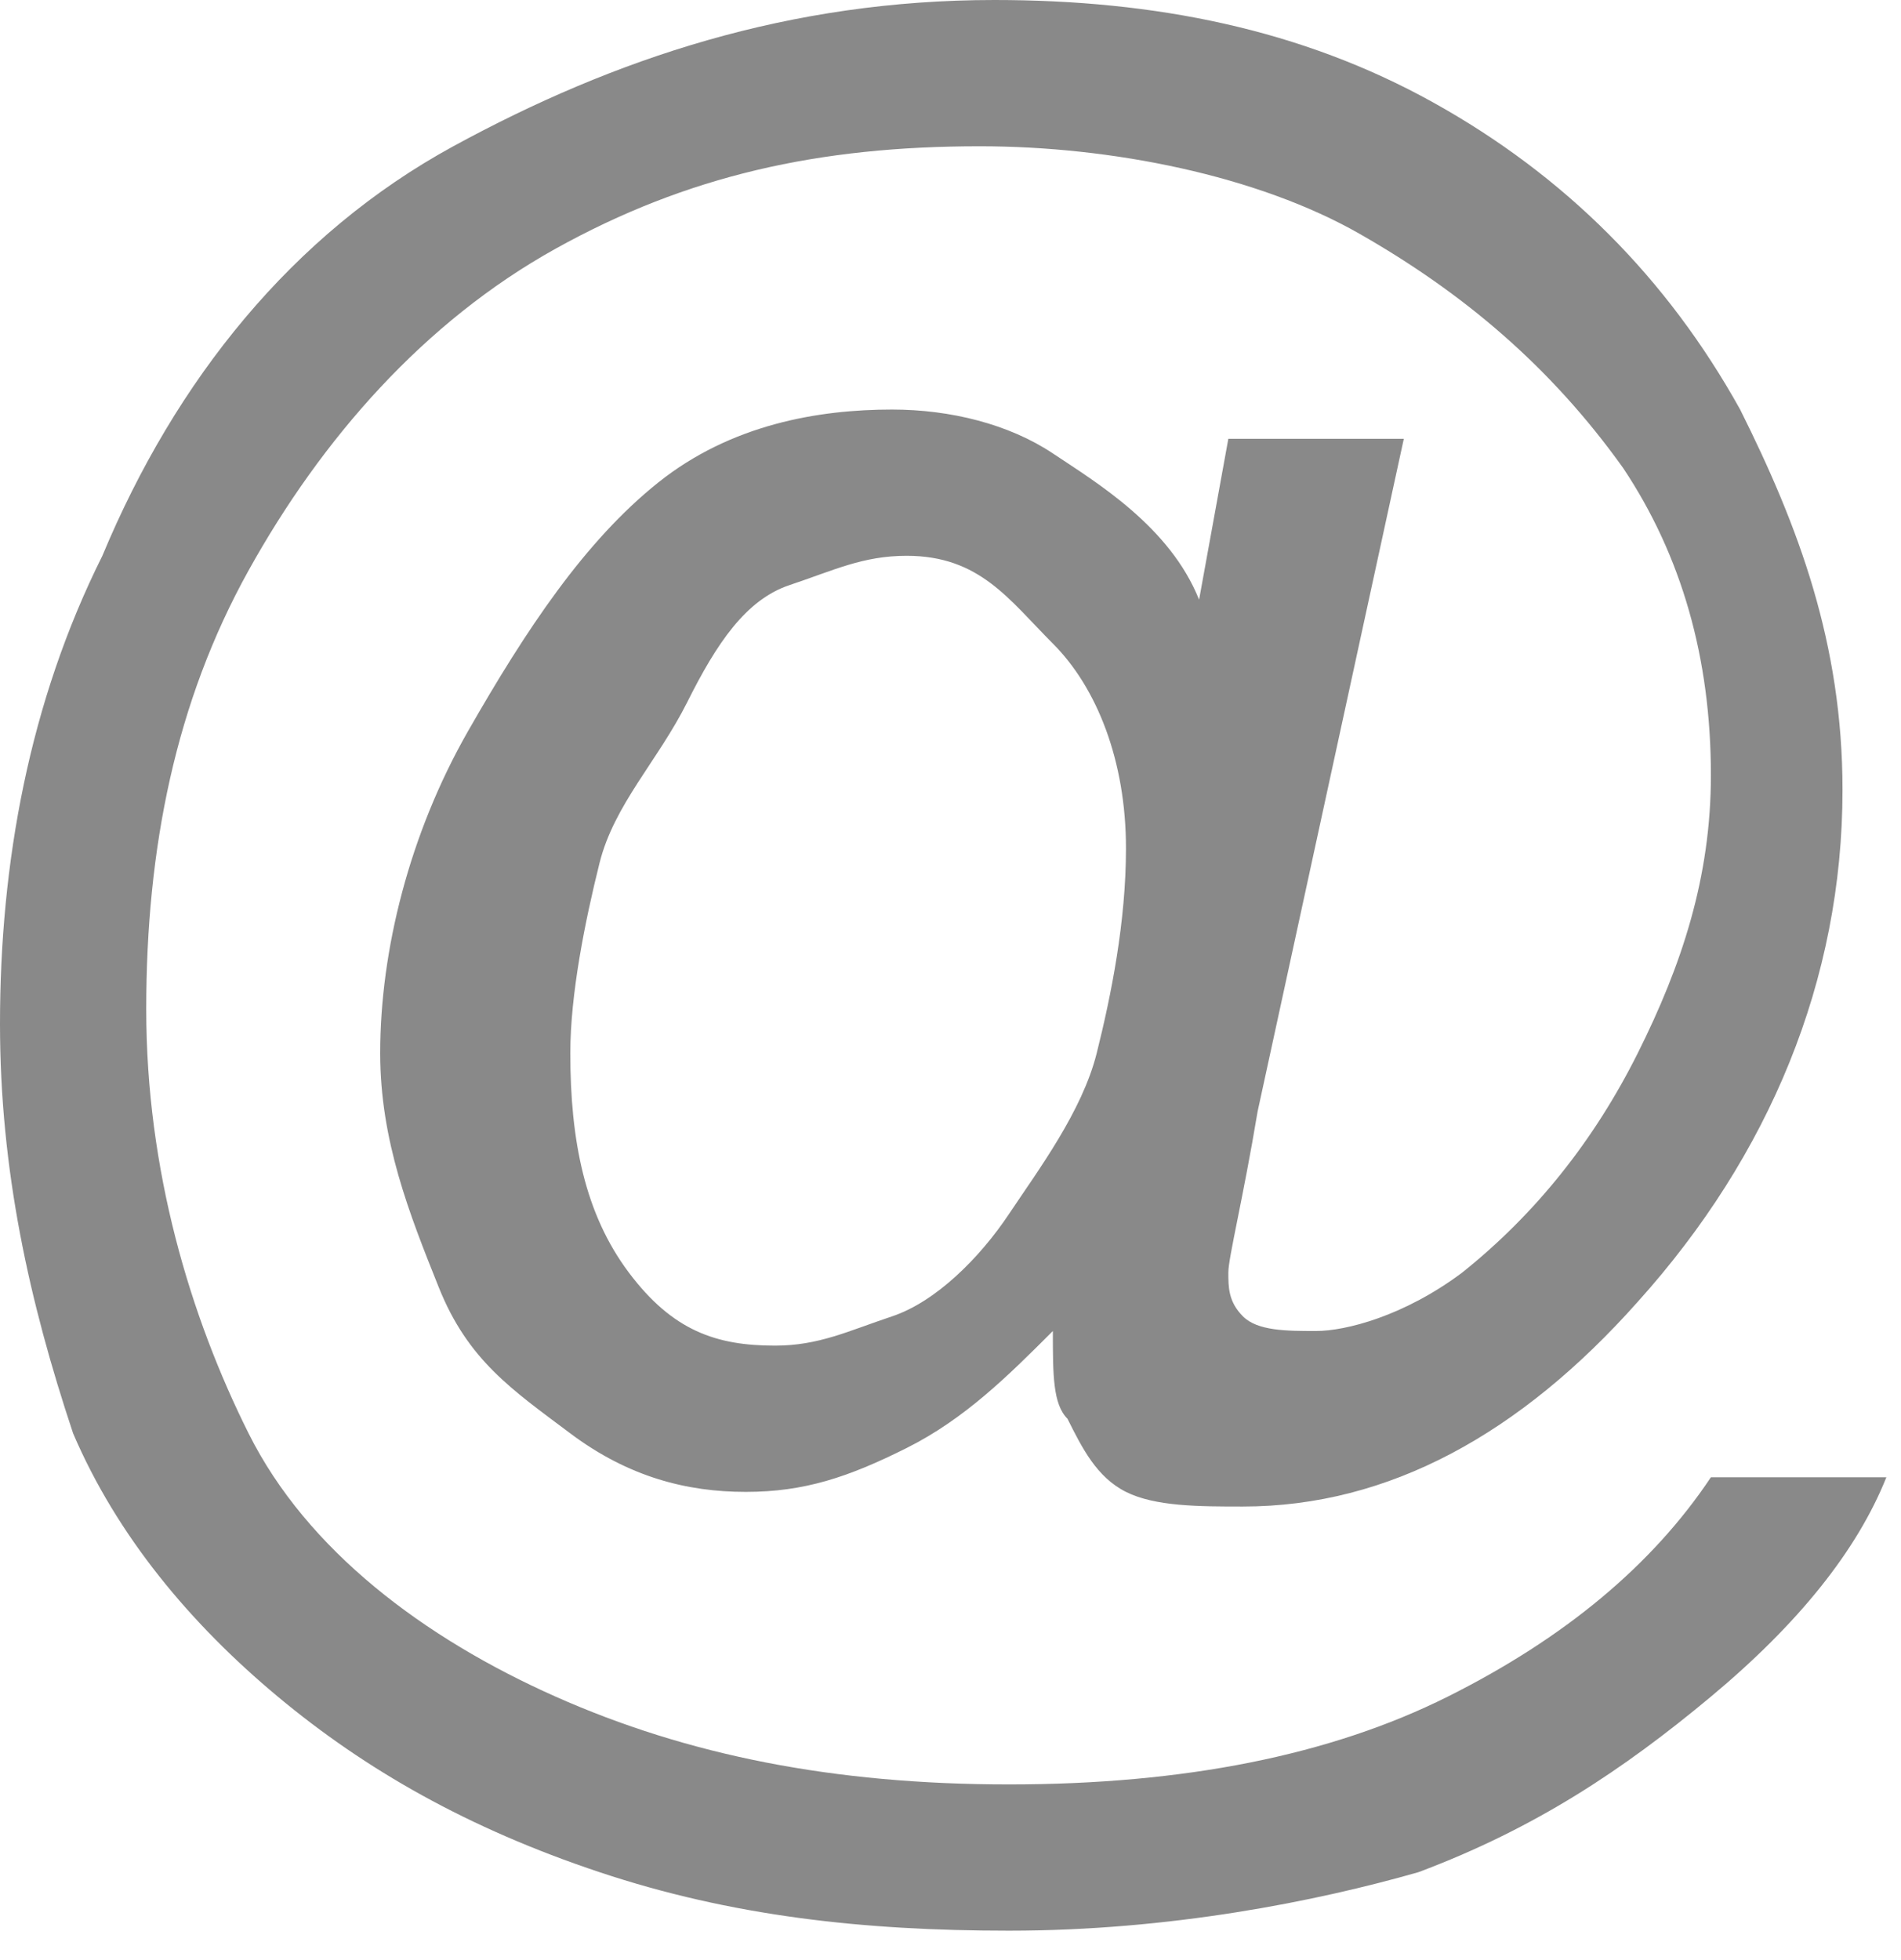 <?xml version="1.0" encoding="utf-8"?>
<!-- Generator: Adobe Illustrator 19.0.0, SVG Export Plug-In . SVG Version: 6.00 Build 0)  -->
<svg version="1.1" id="图层_1" xmlns="http://www.w3.org/2000/svg" xmlns:xlink="http://www.w3.org/1999/xlink" x="0px" y="0px"
	 viewBox="0 0 13 13.4" style="enable-background:new 0 0 13 13.4;" xml:space="preserve">
<style type="text/css">
	.st0{fill:#898989;}
</style>
<g id="XMLID_3_">
	<path id="XMLID_4_" class="st0" d="M-28,3.7C-28.2,5-28.8,6-29.6,7c-0.8,0.9-1.9,1.4-3.2,1.4c-0.4,0-0.8-0.1-1.1-0.4
		s-0.5-0.6-0.6-1c-0.3,0.5-0.7,0.8-1.2,1.1s-0.9,0.3-1.5,0.3c-0.7,0-1.3-0.4-1.6-1.1s-0.4-1.6-0.1-2.8c0.4-1.5,1-2.7,1.8-3.6
		s1.7-1.4,2.7-1.4c0.6,0,1.1,0.1,1.5,0.2s0.8,0.4,1.2,0.7l0,0h0.1l-1.2,5.1c-0.1,0.6-0.1,1,0,1.2c0.1,0.2,0.3,0.3,0.6,0.3
		c0.7,0,1.3-0.3,1.8-1c0.5-0.7,0.9-1.5,1.1-2.5c0.4-2.2,0.3-3.8-0.5-5c-0.7-1.2-2.1-1.8-4-1.8c-1.7,0-3.2,0.7-4.5,2s-2.2,3-2.6,5.1
		c-0.4,2.1-0.2,3.8,0.5,5.1s2.1,1.8,3.9,1.8c0.5,0,1-0.1,1.6-0.2s1-0.3,1.4-0.5l0.2,1.1c-0.4,0.2-1,0.4-1.6,0.6s-1.2,0.2-1.8,0.2
		c-2.2,0-3.8-0.7-4.9-2.2s-1.3-3.5-0.9-6c0.5-2.5,1.5-4.5,3.1-6s3.5-2.3,5.7-2.3c2.2,0,3.7,0.7,4.8,2.2S-27.5,1.2-28,3.7z M-37,4.5
		c-0.2,0.8-0.2,1.4-0.1,1.8s0.4,0.6,0.8,0.6c0.3,0,0.7-0.1,1-0.2s0.6-0.4,0.9-0.8c0-0.1,0-0.1,0-0.2s0-0.1,0-0.1l1.1-4.5
		C-33.4,1-33.5,1-33.7,0.9s-0.3,0-0.5,0c-0.7,0-1.2,0.3-1.7,0.9S-36.7,3.3-37,4.5z"/>
</g>
<g id="XMLID_33_">
	<path id="XMLID_34_" class="st0" d="M7.2,9.1c-0.3,0.3-0.6,0.6-1,0.8s-0.7,0.3-1.1,0.3c-0.4,0-0.8-0.1-1.2-0.4S3.2,9.3,3,8.8
		s-0.4-1-0.4-1.6c0-0.7,0.2-1.5,0.6-2.2S4,3.7,4.5,3.3s1.1-0.5,1.6-0.5c0.4,0,0.8,0.1,1.1,0.3S8,3.6,8.2,4.1L8.4,3h1.2l-1,4.6
		c-0.1,0.6-0.2,1-0.2,1.1c0,0.1,0,0.2,0.1,0.3S8.8,9.1,9,9.1c0.2,0,0.6-0.1,1-0.4c0.5-0.4,0.9-0.9,1.2-1.5c0.3-0.6,0.5-1.2,0.5-1.9
		c0-0.8-0.2-1.5-0.6-2.1C10.6,2.5,10,2,9.3,1.6S7.6,1,6.7,1c-1.1,0-2,0.2-2.9,0.7S2.2,3,1.7,3.9S1,5.8,1,6.9C1,8,1.3,9,1.7,9.8
		s1.2,1.4,2.1,1.8c0.9,0.4,1.9,0.6,3.1,0.6c1.2,0,2.2-0.2,3-0.6s1.4-0.9,1.8-1.5h1.2c-0.2,0.5-0.6,1-1.2,1.5s-1.2,0.9-2,1.2
		C9,13,8,13.2,6.9,13.2c-1,0-1.9-0.1-2.8-0.4s-1.6-0.7-2.2-1.2c-0.6-0.5-1.1-1.1-1.4-1.8C0.2,8.9,0,8,0,7c0-1.1,0.2-2.2,0.7-3.2
		C1.2,2.6,2,1.6,3.1,1s2.3-1,3.7-1c1.1,0,2.1,0.2,3,0.7s1.6,1.2,2.1,2.1c0.4,0.8,0.7,1.6,0.7,2.6c0,1.3-0.5,2.5-1.4,3.5
		c-0.8,0.9-1.7,1.4-2.7,1.4c-0.3,0-0.6,0-0.8-0.1S7.4,9.9,7.3,9.7C7.2,9.6,7.2,9.4,7.2,9.1z M3.9,7.2c0,0.6,0.1,1.1,0.4,1.5
		s0.6,0.5,1,0.5c0.3,0,0.5-0.1,0.8-0.2s0.6-0.4,0.8-0.7s0.5-0.7,0.6-1.1s0.2-0.9,0.2-1.4c0-0.6-0.2-1.1-0.5-1.4S6.7,3.8,6.2,3.8
		C5.9,3.8,5.7,3.9,5.4,4S4.9,4.4,4.7,4.8S4.2,5.5,4.1,5.9S3.9,6.8,3.9,7.2z"/>
</g>
</svg>
